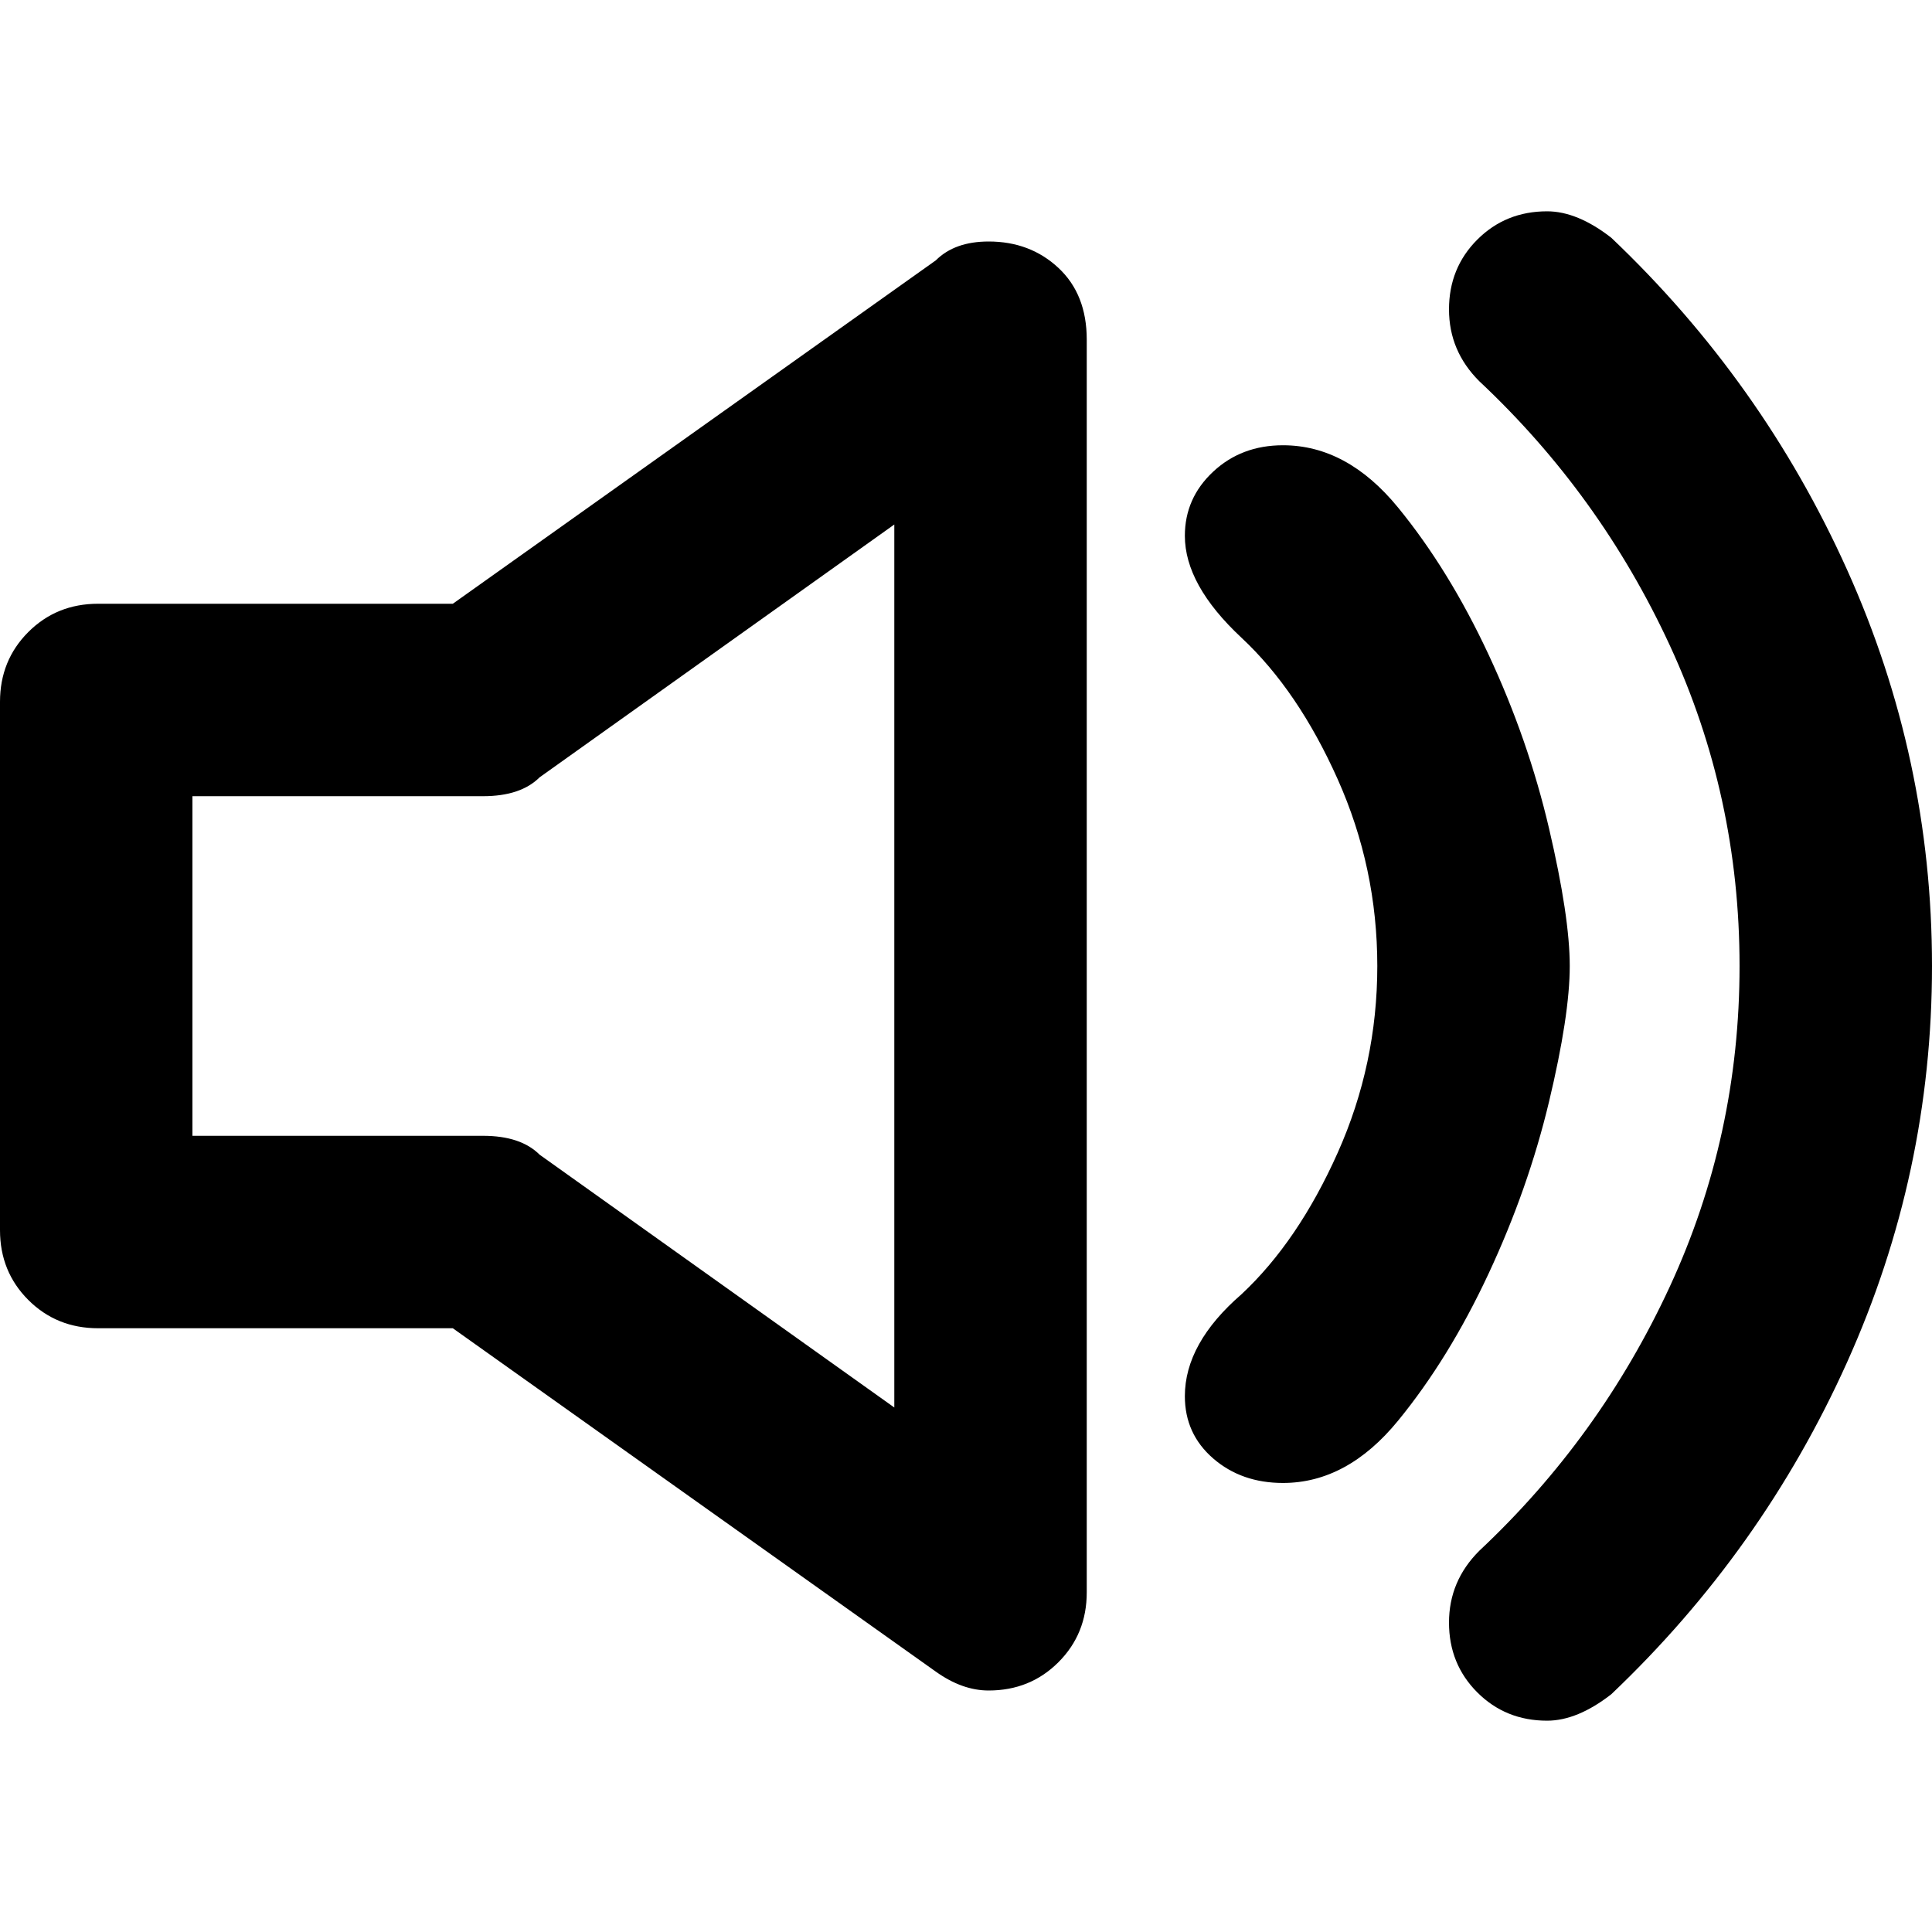 <svg xmlns="http://www.w3.org/2000/svg" viewBox="0 0 512 512">
	<path d="M427 63q40 38 62.5 88T512 256t-22.5 105-62.5 88q-9 7-17 7-11 0-18.5-7.5T384 430t8-19q32-30 50.5-70t18.5-85-18.5-85-50.5-70q-8-8-8-19t7.5-18.5T410 56q8 0 17 7zm-179 6q5-5 14-5 11 0 18.5 7t7.5 19v332q0 11-7.5 18.5T262 448q-7 0-14-5l-128-91H26q-11 0-18.5-7.5T0 326V186q0-11 7.5-18.5T26 160h94zm92 49q17 0 30.5 16.5t24 39 16 46T416 256t-5.5 36-16 45.5-24 39T340 393q-11 0-18.5-6.5T314 370q0-14 15-27 15-14 25.5-37.5T365 256t-10.5-49.5T329 169t-15-27q0-10 7.5-17t18.5-7zm-103 21l-94 67q-5 5-15 5H51v90h77q10 0 15 5l94 67V139z"/>
</svg>